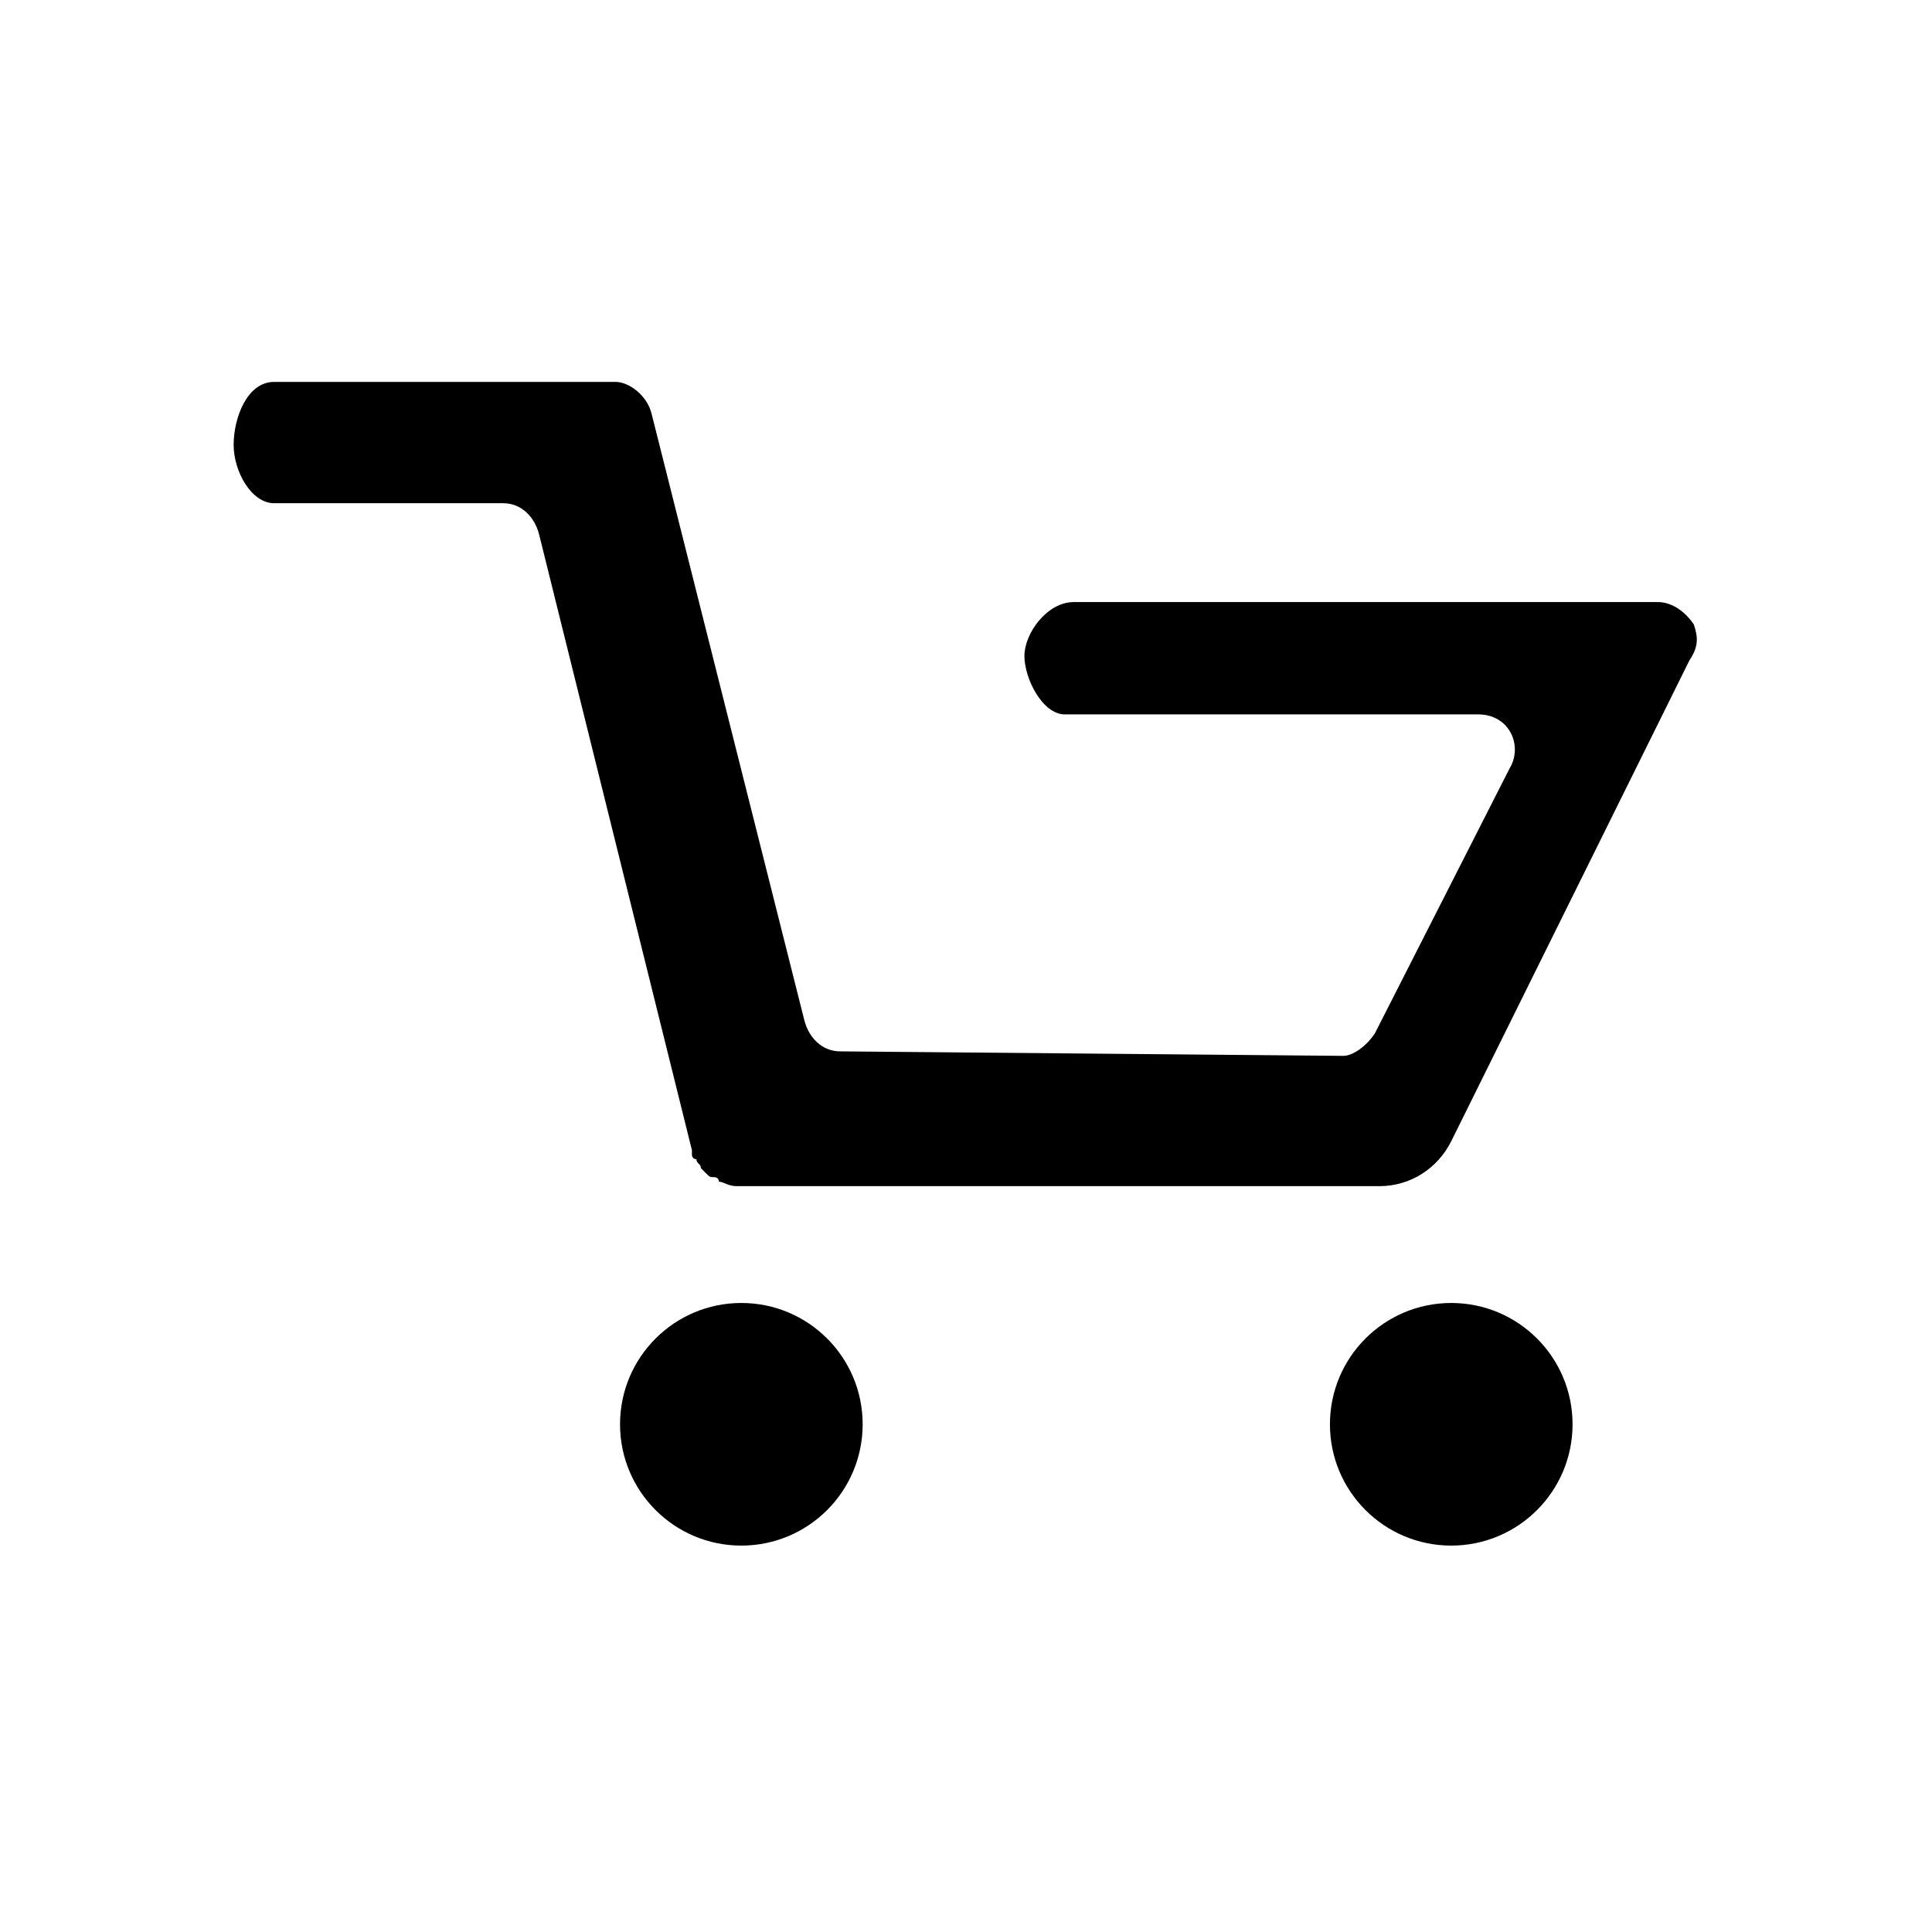 <?xml version="1.0" encoding="utf-8"?>
<!-- Generator: Adobe Illustrator 24.2.0, SVG Export Plug-In . SVG Version: 6.00 Build 0)  -->
<svg version="1.1" id="Layer_1" xmlns="http://www.w3.org/2000/svg" xmlns:xlink="http://www.w3.org/1999/xlink" x="0px" y="0px"
	 viewBox="0 0 43 43" style="enable-background:new 0 0 43 43;" xml:space="preserve" fill="black">
<path d="M37.7,13.9c-0.2-0.3-0.5-0.5-0.8-0.5h-13c-0.6,0-1.1,0.7-1.1,1.2s0.4,1.3,0.9,1.3h9.2c0.7,0,1,0.7,0.7,1.2l-3,5.9
	c-0.2,0.3-0.5,0.5-0.7,0.5l-11.2-0.1c-0.4,0-0.7-0.3-0.8-0.7L14.5,9.2c-0.1-0.4-0.5-0.7-0.8-0.7H6.1c-0.6,0-0.9,0.8-0.9,1.4
	s0.4,1.3,0.9,1.3h5.1c0.4,0,0.7,0.3,0.8,0.7l3.4,13.7v0.1c0,0,0,0.1,0.1,0.1c0,0.1,0.1,0.1,0.1,0.2l0.1,0.1c0.1,0.1,0.1,0.1,0.2,0.1
	c0,0,0.1,0,0.1,0.1c0.1,0,0.2,0.1,0.4,0.1l0,0l0,0h14.3c0.7,0,1.3-0.4,1.6-1l5.3-10.7C37.8,14.4,37.8,14.2,37.7,13.9z"/>
<circle cx="16.5" cy="31.7" r="2.7"/>
<circle cx="32.3" cy="31.7" r="2.7"/>
<path d="M15.1,38.9"/>
</svg>
